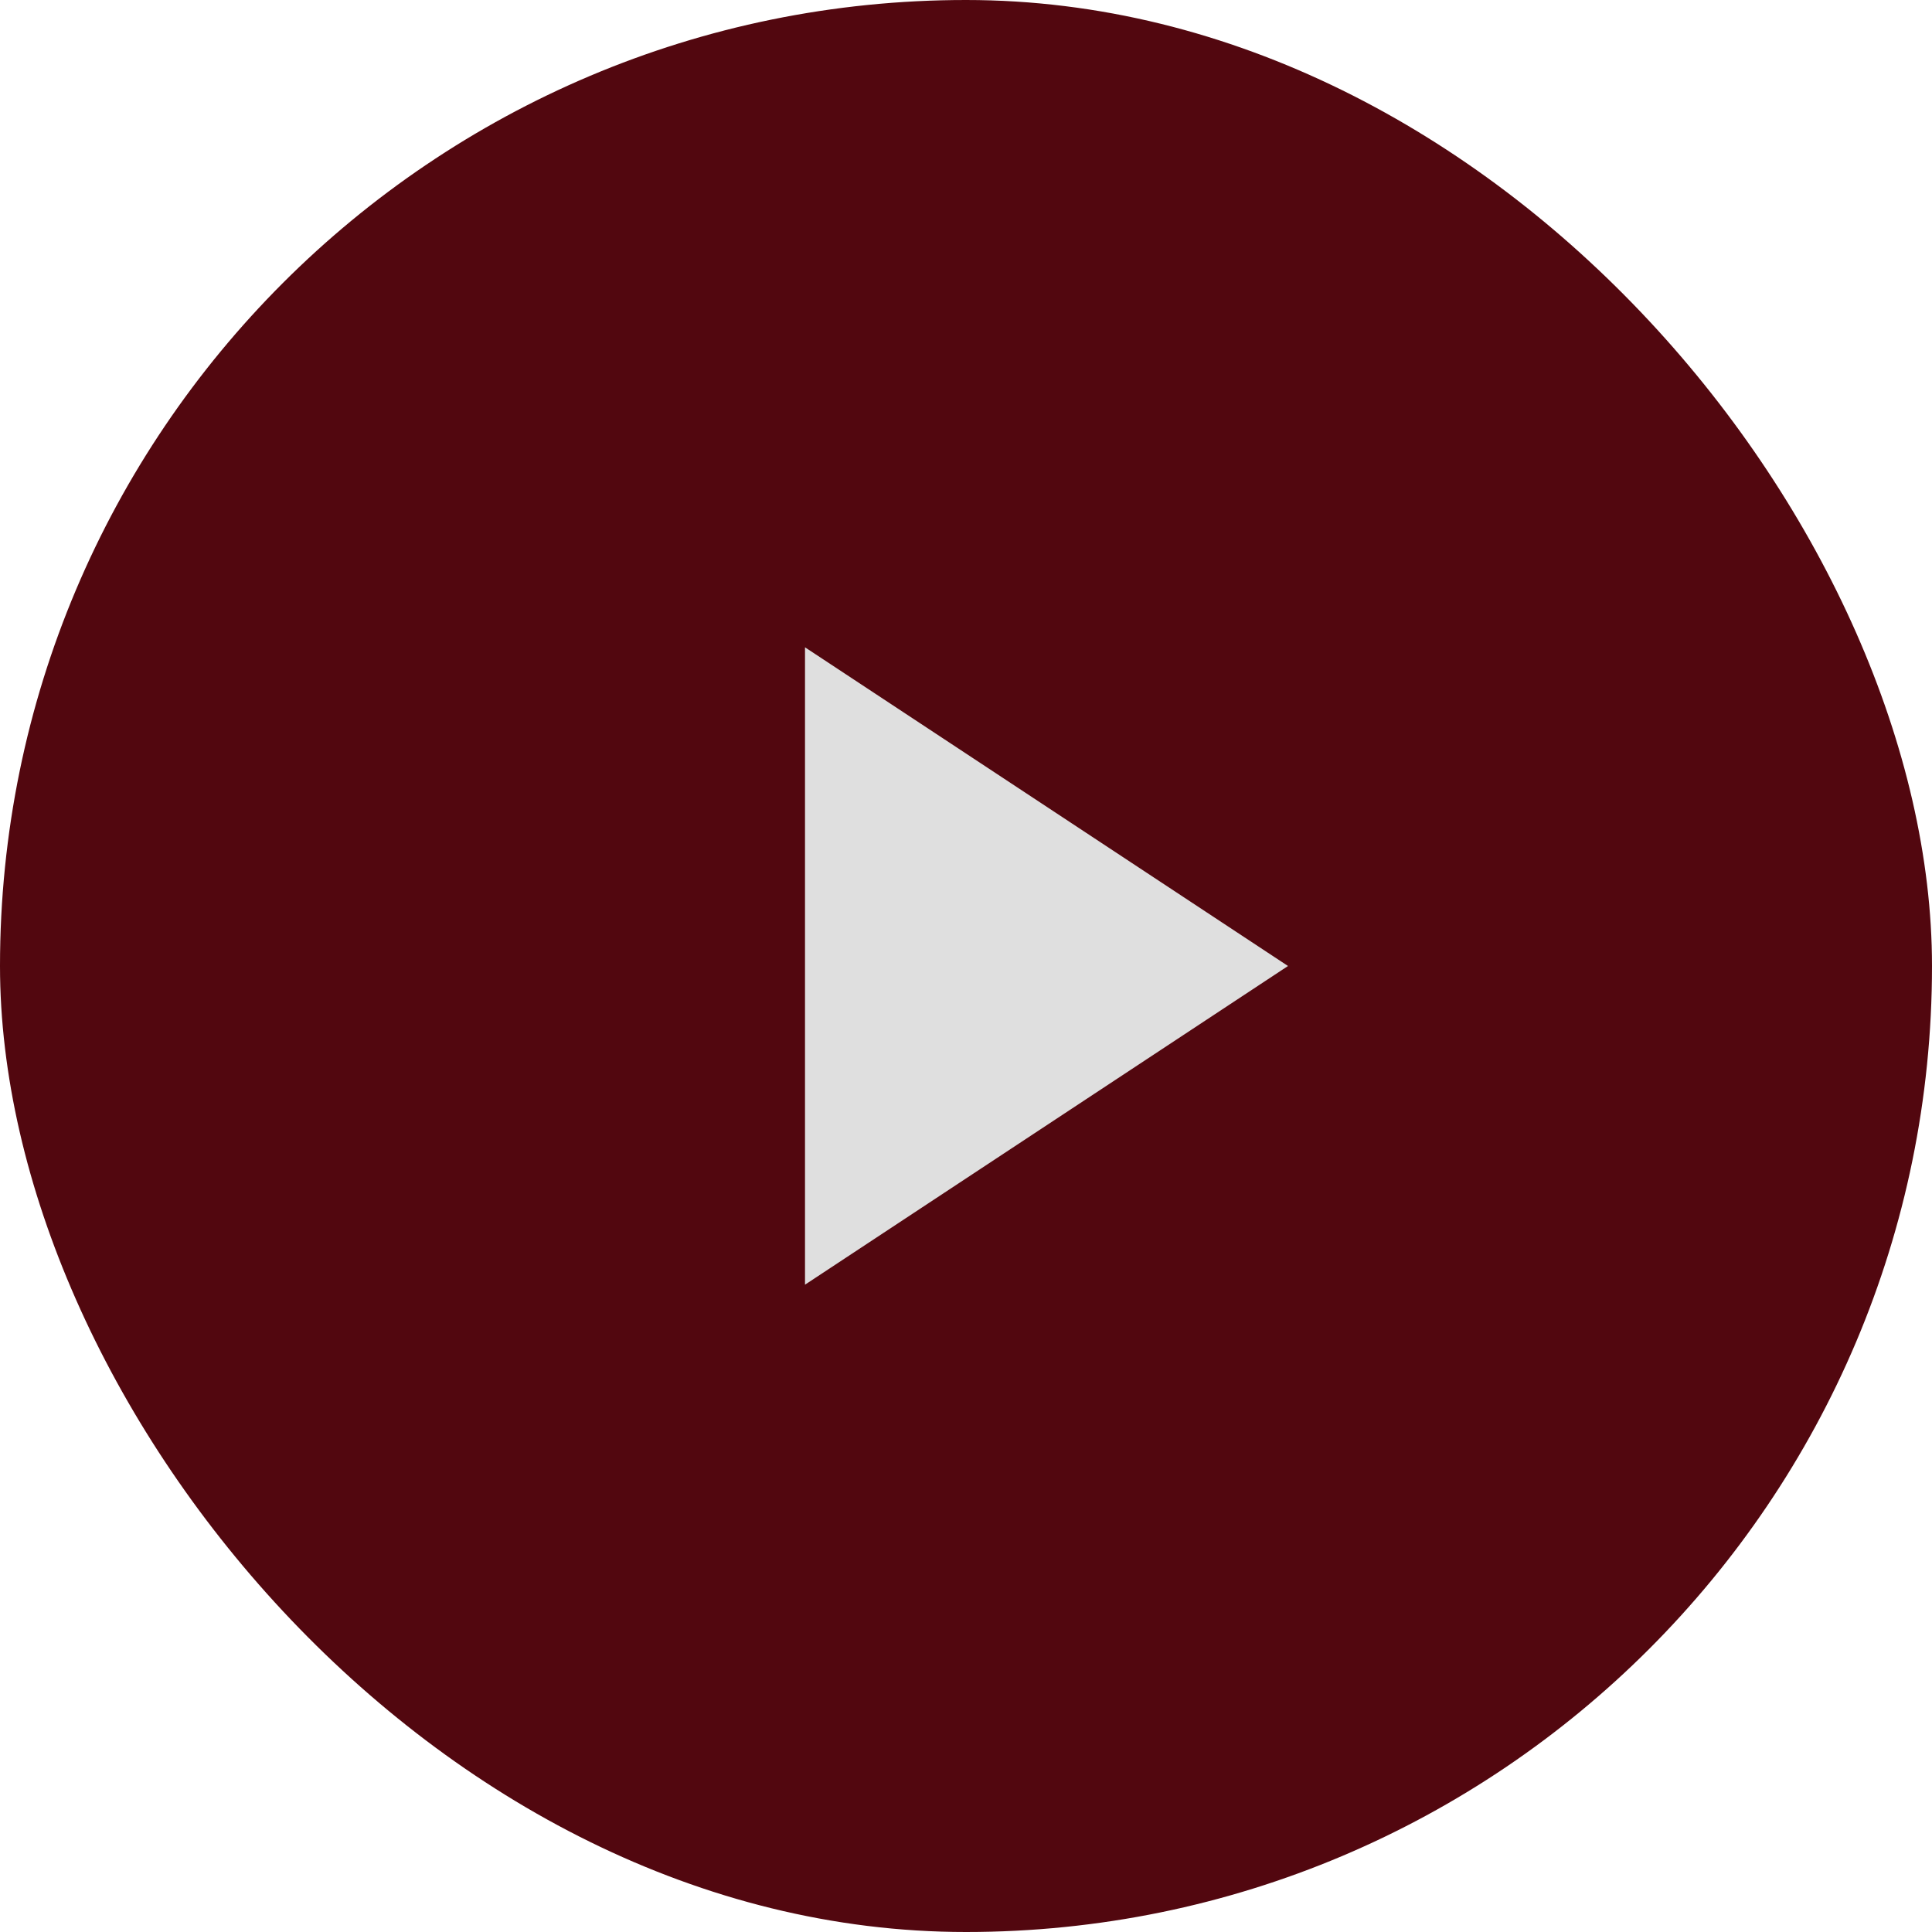 <?xml version="1.0" encoding="UTF-8"?> <svg xmlns="http://www.w3.org/2000/svg" width="42" height="42" viewBox="0 0 42 42" fill="none"><rect width="42" height="42" rx="21" fill="#52070F"></rect><path d="M28 21L17.5 27.928L17.5 14.072L28 21Z" fill="#DFDFDF"></path></svg> 